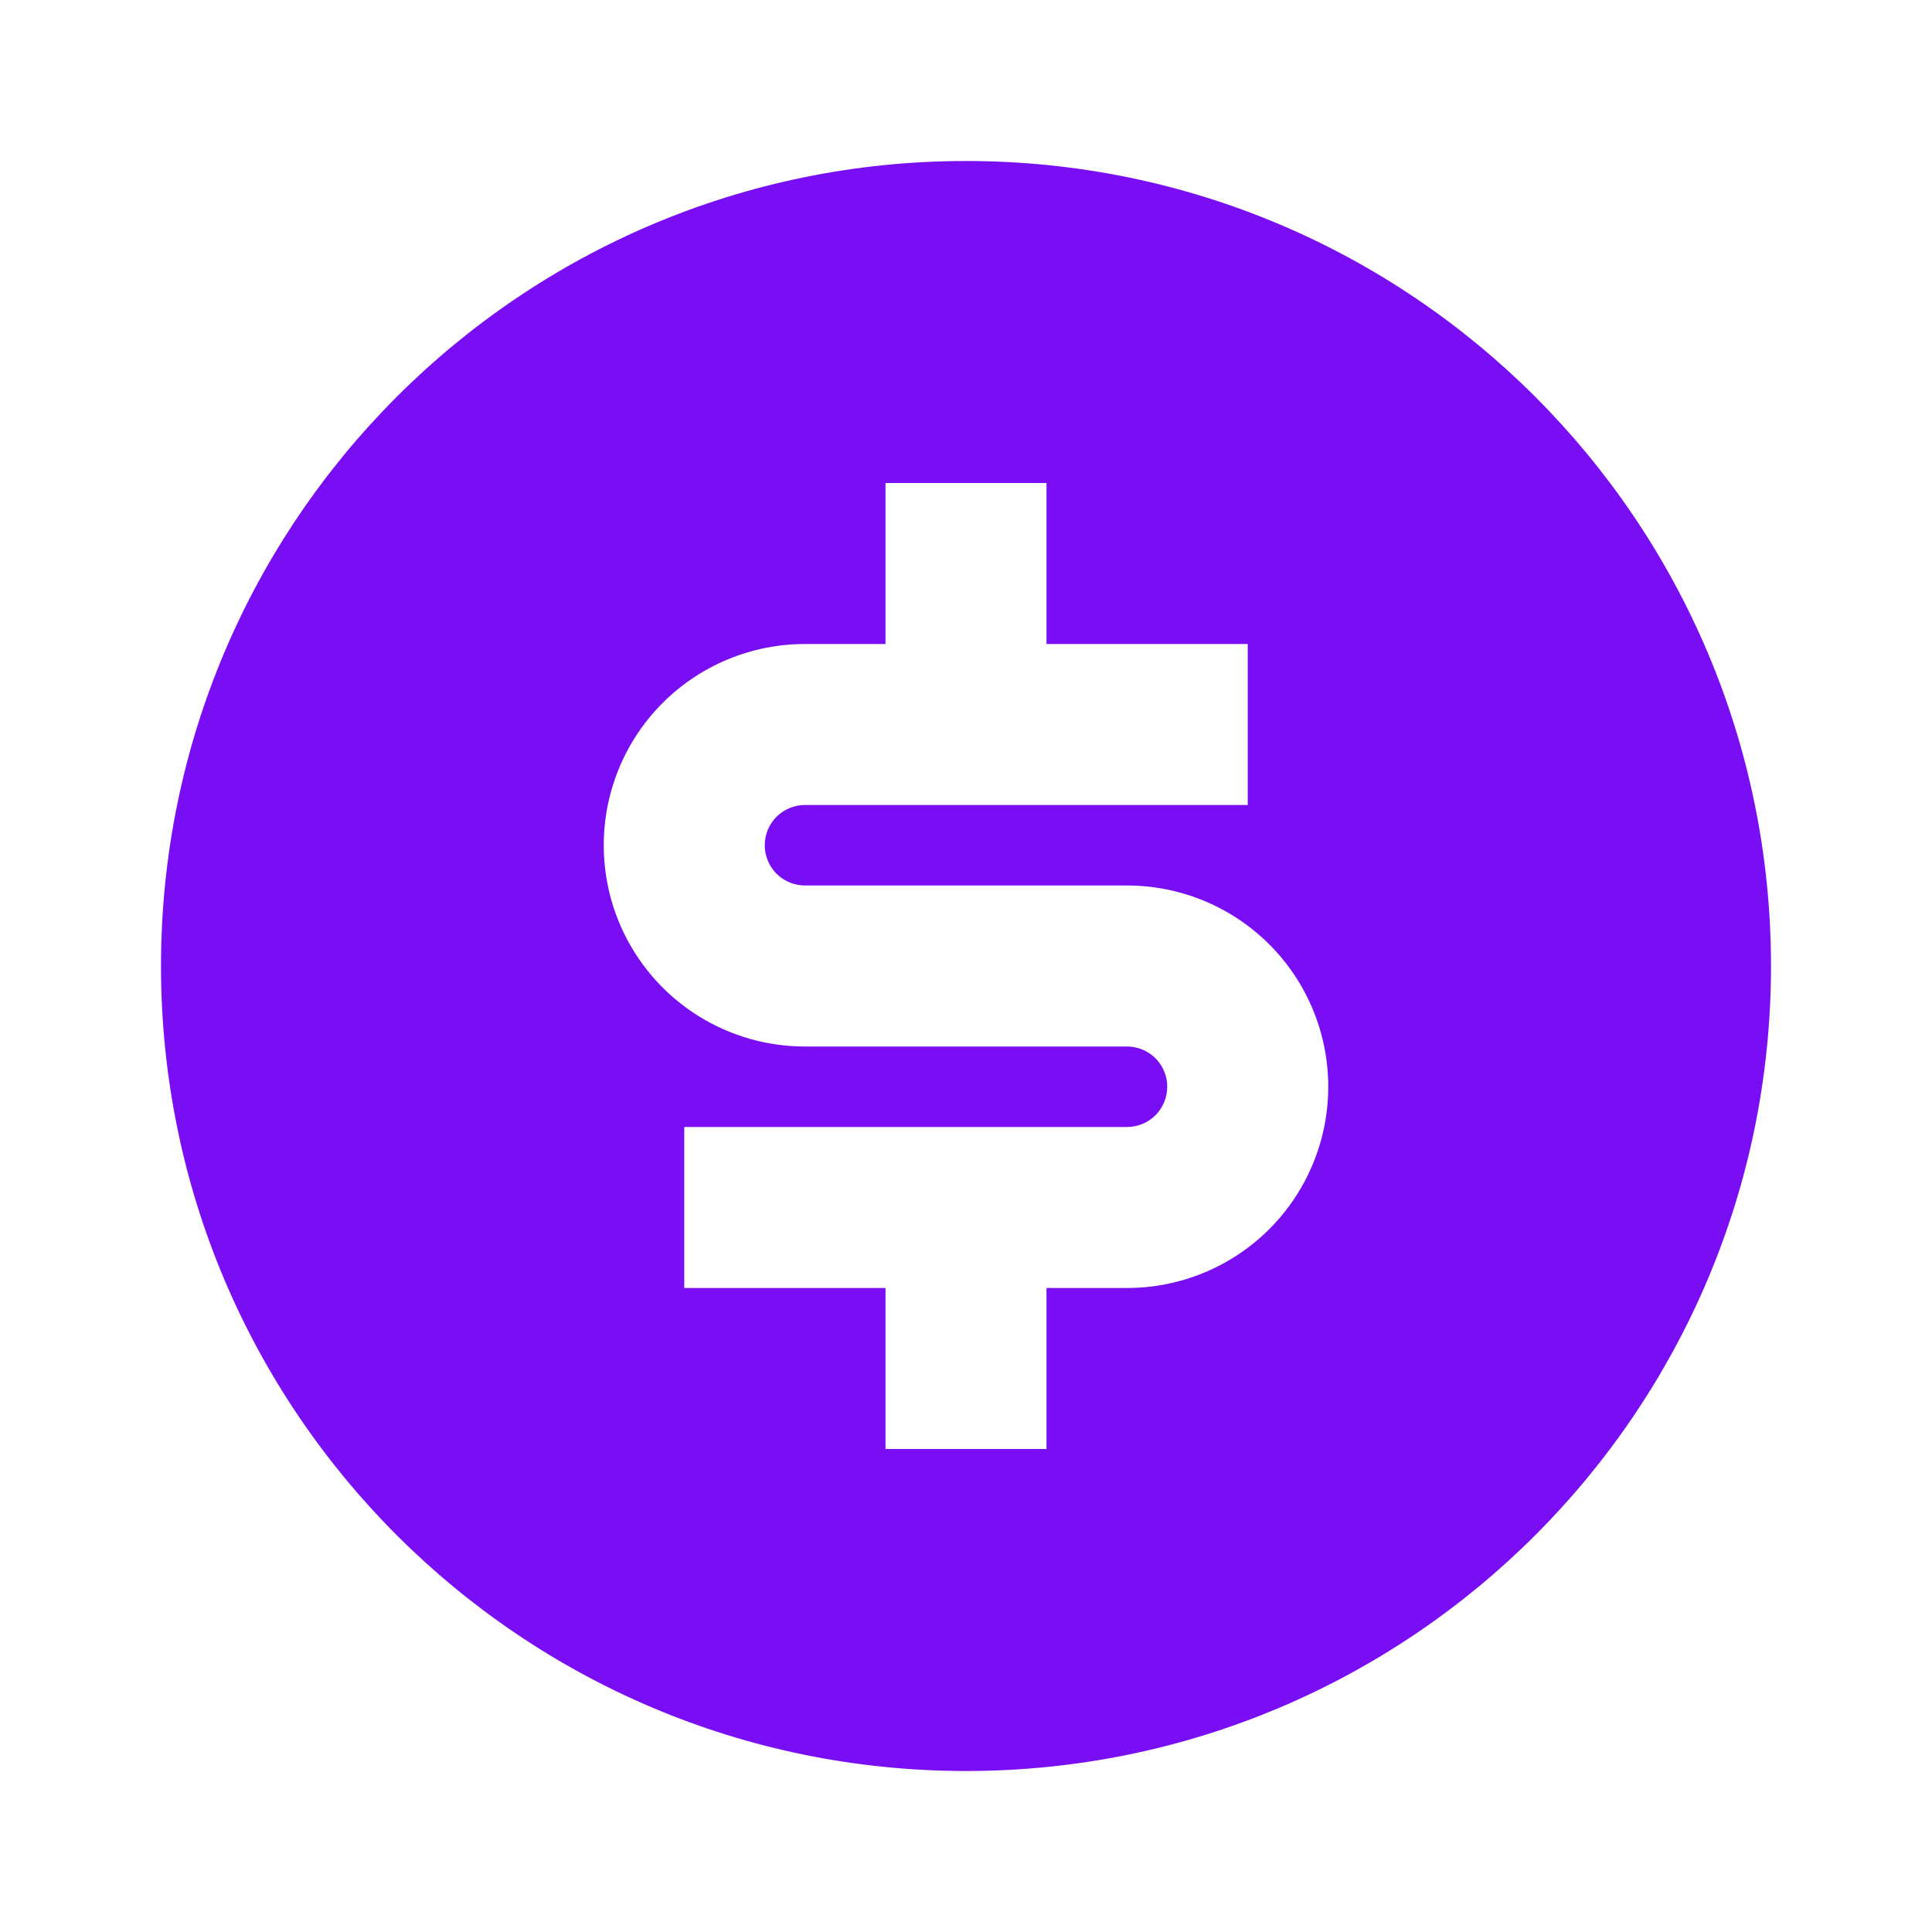 <svg width="24" height="24" viewBox="0 0 24 24" fill="none" xmlns="http://www.w3.org/2000/svg">
<g clip-path="url(#clip0_16_1848)">
<path d="M12 22C6.477 22 2 17.523 2 12C2 6.477 6.477 2 12 2C17.523 2 22 6.477 22 12C22 17.523 17.523 22 12 22ZM8.5 14V16H11V18H13V16H14C14.663 16 15.299 15.737 15.768 15.268C16.237 14.799 16.5 14.163 16.5 13.5C16.5 12.837 16.237 12.201 15.768 11.732C15.299 11.263 14.663 11 14 11H10C9.867 11 9.74 10.947 9.646 10.854C9.553 10.76 9.5 10.633 9.5 10.5C9.5 10.367 9.553 10.24 9.646 10.146C9.74 10.053 9.867 10 10 10H15.5V8H13V6H11V8H10C9.337 8 8.701 8.263 8.232 8.732C7.763 9.201 7.5 9.837 7.5 10.5C7.5 11.163 7.763 11.799 8.232 12.268C8.701 12.737 9.337 13 10 13H14C14.133 13 14.26 13.053 14.354 13.146C14.447 13.24 14.5 13.367 14.5 13.5C14.5 13.633 14.447 13.76 14.354 13.854C14.26 13.947 14.133 14 14 14H8.5Z" fill="#790EF5"/>
</g>
<defs>
<clipPath id="clip0_16_1848">
<rect width="24" height="24" fill="white"/>
</clipPath>
</defs>
</svg>
